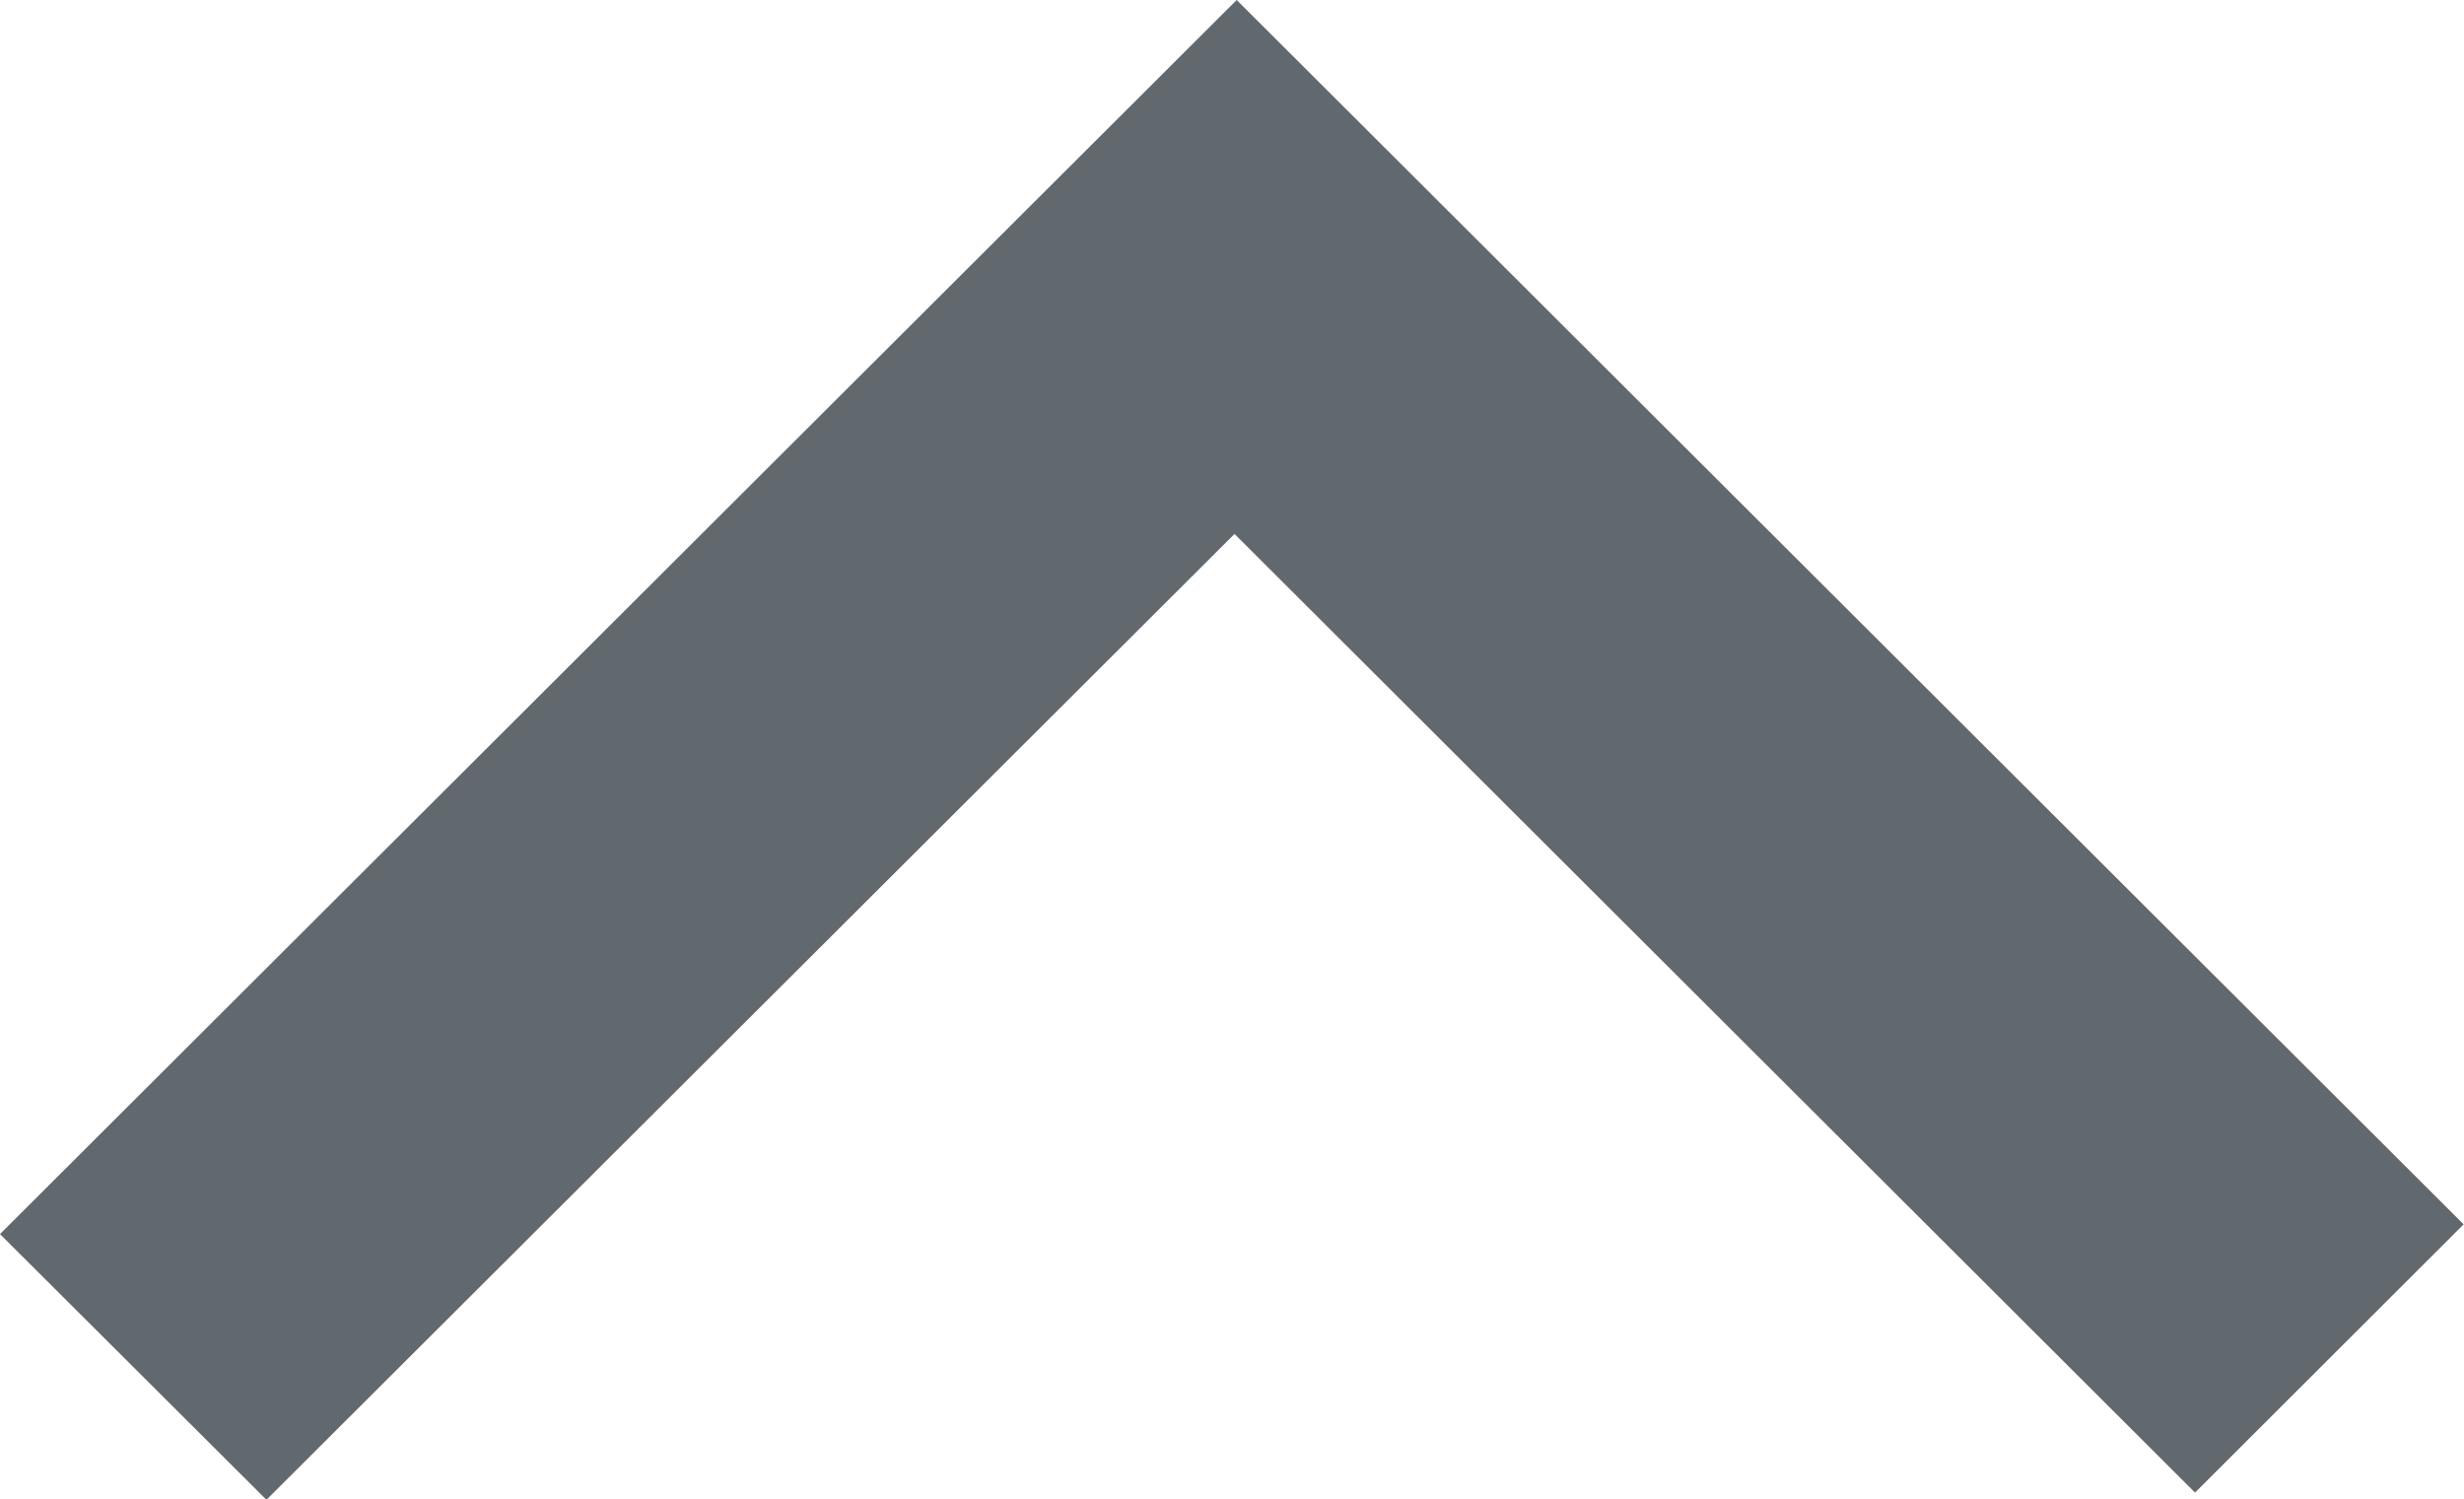 <?xml version="1.0" encoding="UTF-8"?> <svg xmlns="http://www.w3.org/2000/svg" width="68.34" height="41.59" viewBox="0 0 68.34 41.59"><defs><style> .cls-1 { fill: #61686e; fill-rule: evenodd; } </style></defs><path id="chevron-gris" class="cls-1" d="M2359.74,3698.5l-34.3,34.23,7.39,7.37,26.85-26.79,26.64,26.59,7.45-7.44-34.03-33.96" transform="translate(-2325.44 -3698.5)"></path></svg> 